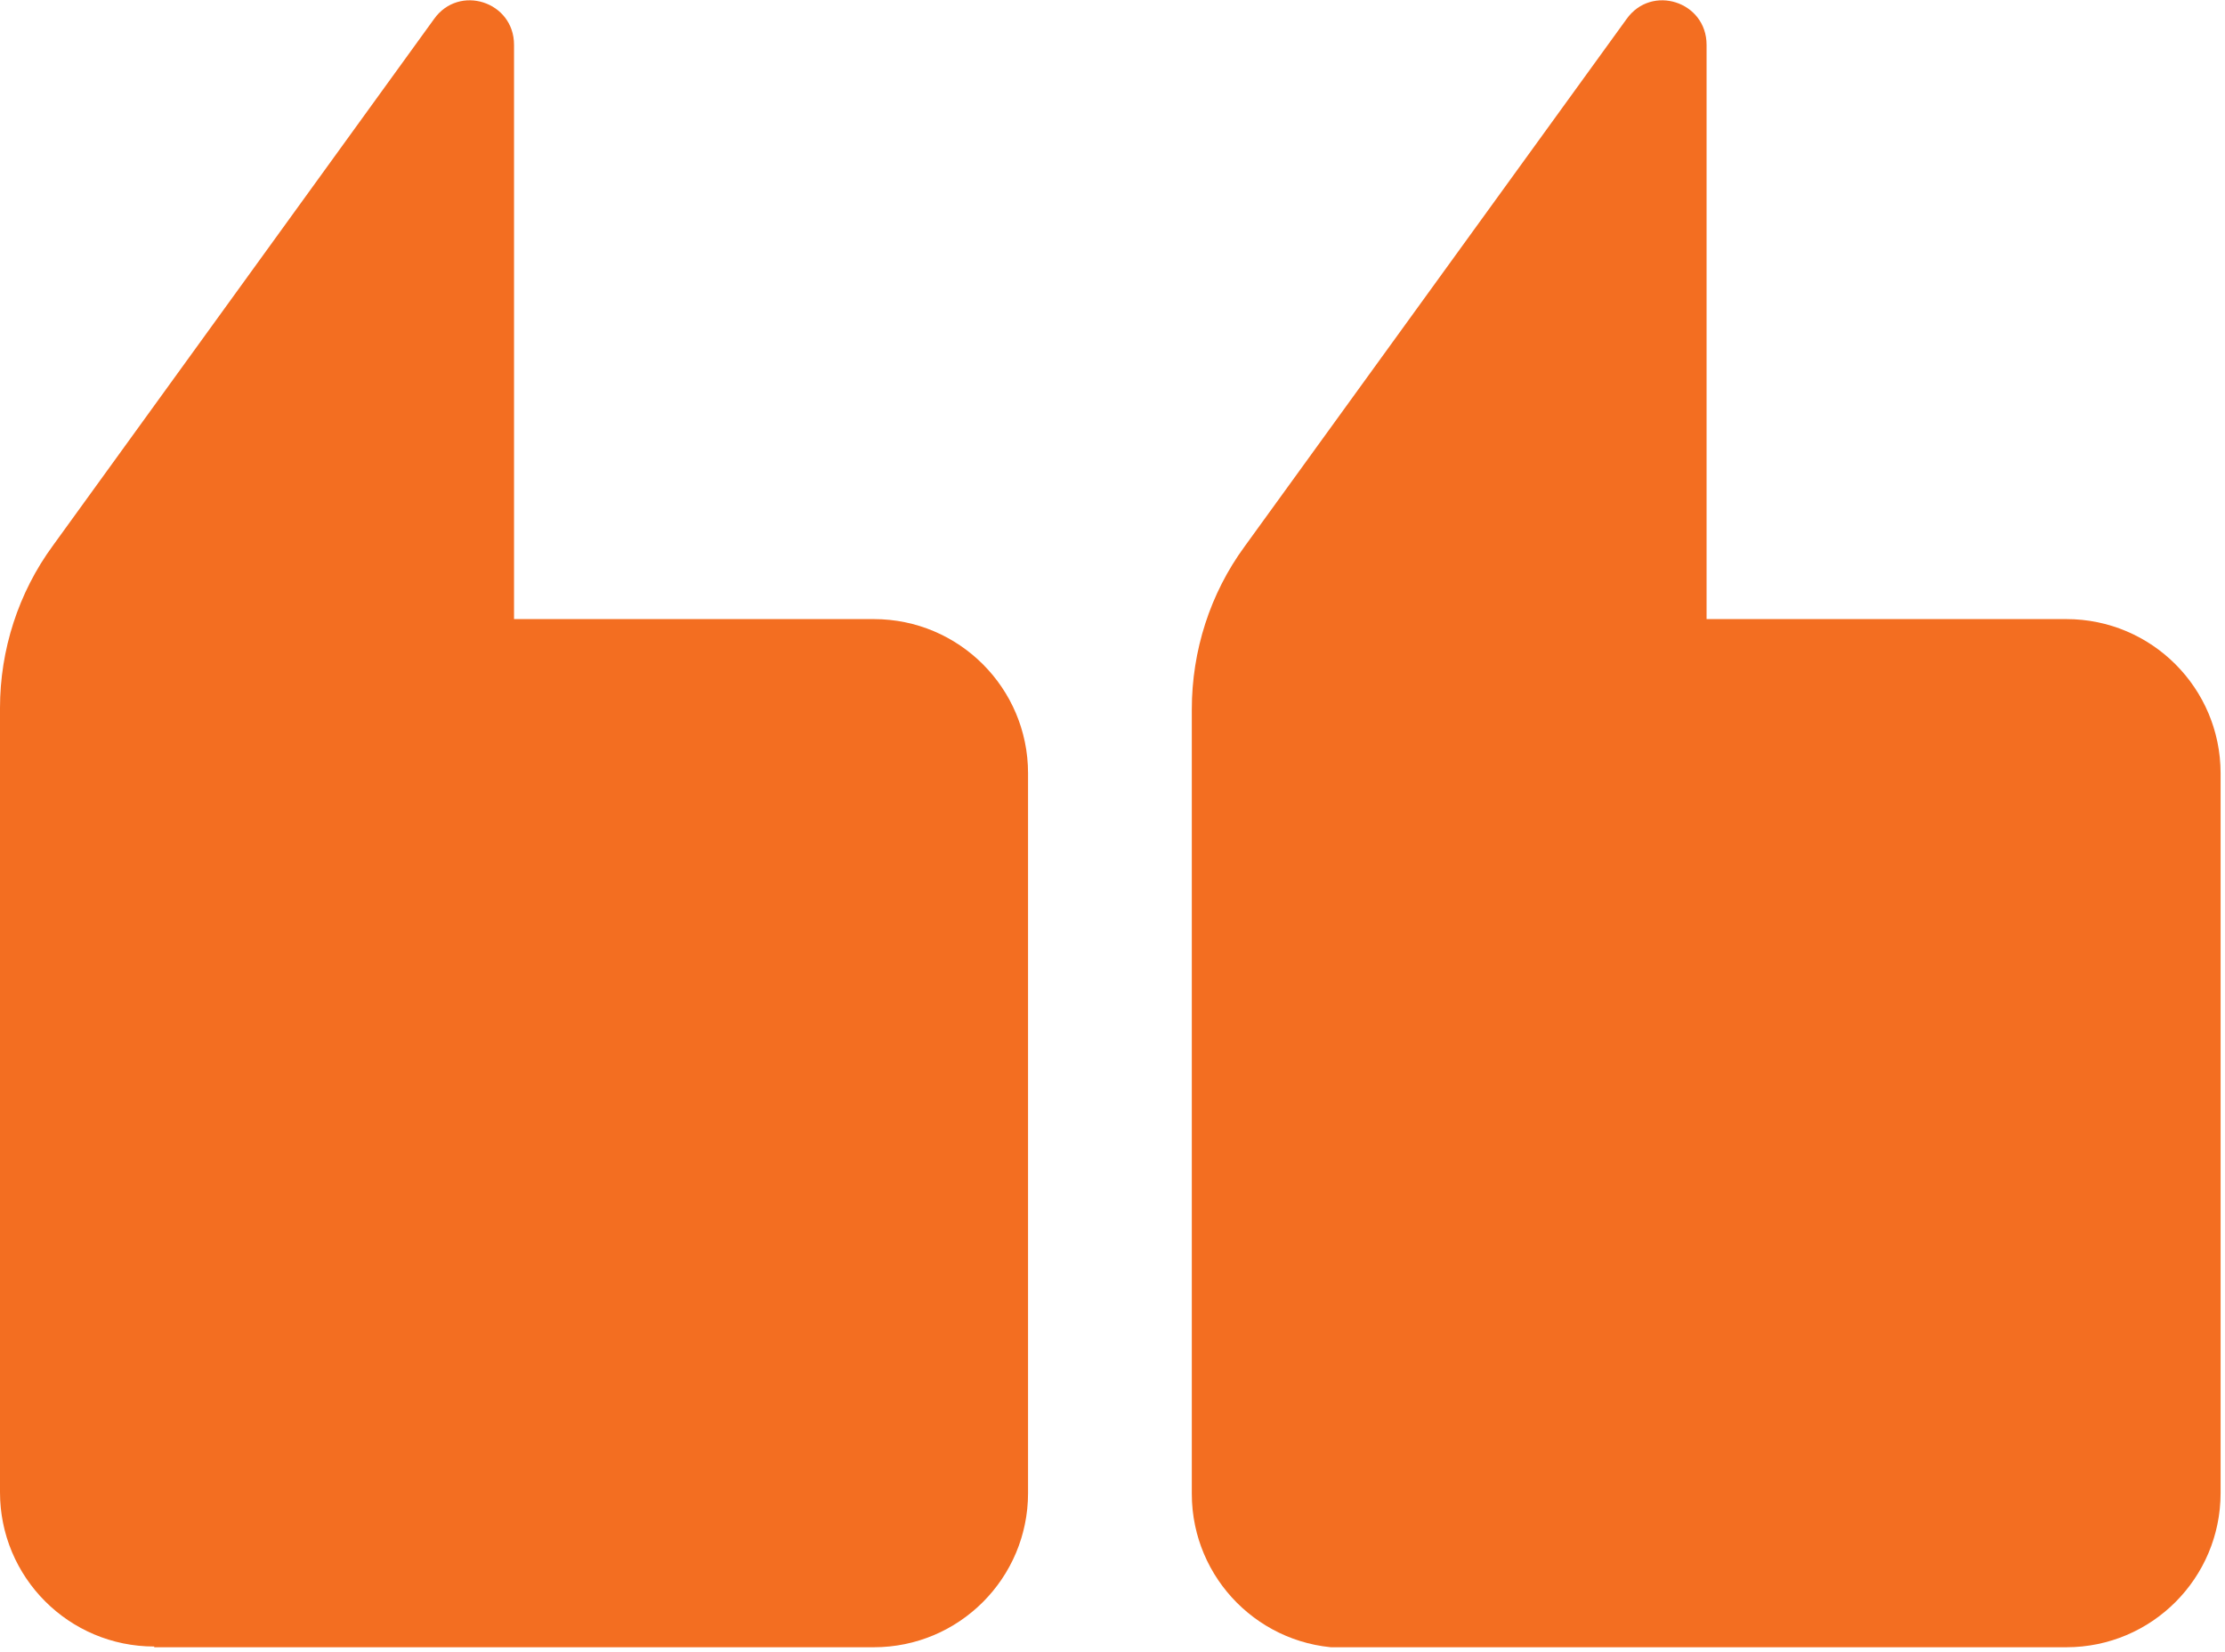 <svg id="Layer_1" data-name="Layer 1" xmlns="http://www.w3.org/2000/svg" version="1.1" xmlns:xlink="http://www.w3.org/1999/xlink" viewBox="0 0 303 225">
  <defs>
    <style>
      .cls-1 {
        fill: none;
      }

      .cls-1, .cls-2 {
        stroke-width: 0px;
      }

      .cls-3 {
        clip-path: url(#clippath);
      }

      .cls-2 {
        fill: #f36e21;
      }
    </style>
    <clipPath id="clippath">
      <rect class="cls-1" width="302.5" height="224.3"></rect>
    </clipPath>
  </defs>
  <g class="cls-3">
    <g>
      <path class="cls-2" d="M183.4,224.3h98c11.6,0,21-9.4,21-21v-98c0-11.6-9.4-21-21-21h-49V6.1c0-5.9-7.5-8.3-10.9-3.5l-52,71.8c-4.7,6.4-7.2,14.2-7.2,22.2v106.8c0,11.6,9.4,21,21,21h0Z"></path>
      <path class="cls-2" d="M21,224.3h98c11.6,0,21-9.4,21-21v-98c0-11.6-9.4-21-21-21h-49V6.1c0-5.9-7.5-8.3-10.9-3.5L7.2,74.3C2.5,80.7,0,88.5,0,96.4v106.8c0,11.6,9.4,21,21,21h0Z"></path>
    </g>
  </g>
</svg>